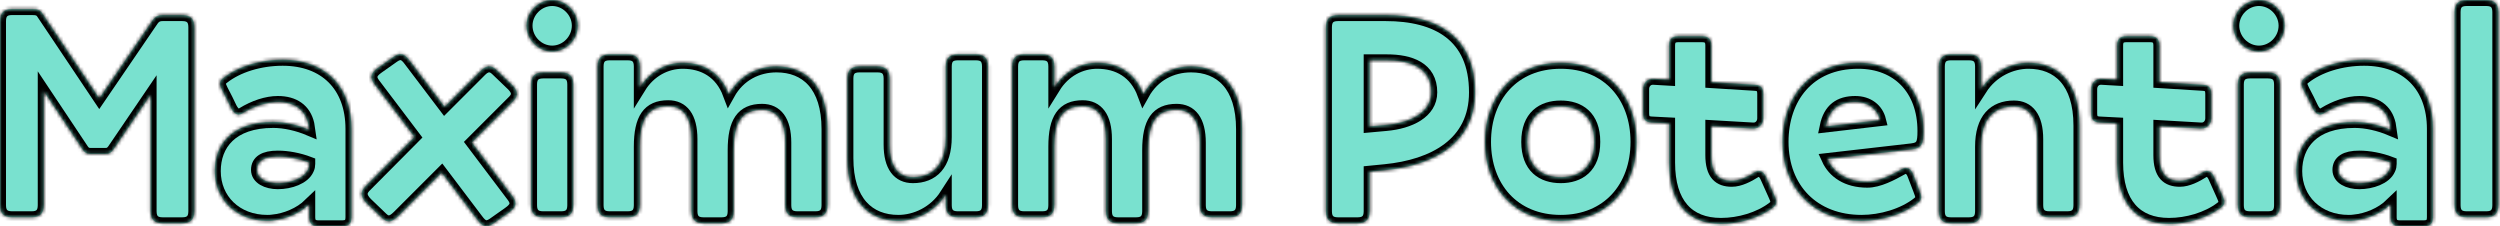 <svg width="729" height="66" viewBox="0 0 729 66" fill="none" xmlns="http://www.w3.org/2000/svg">
<mask id="path-1-inside-1_607_30" fill="white">
<path d="M12.76 59.84V26.576L24.024 43.472C24.728 44.616 25.52 44.88 26.312 44.88H30.8C31.592 44.88 32.296 44.704 33.088 43.56L43.912 27.632V61.6C43.912 63.976 45.056 65.12 47.432 65.12H53.152C55.528 65.12 56.672 63.976 56.672 61.6V7.92C56.672 5.544 55.528 4.4 53.152 4.4H47.432C45.584 4.4 44.88 5.28 44.088 6.512L28.952 28.688L12.32 3.872C11.616 2.816 10.736 2.64 9.24 2.64H3.52C1.144 2.64 0 3.784 0 6.16V59.84C0 62.216 1.144 63.36 3.52 63.36H9.24C11.616 63.36 12.76 62.216 12.76 59.84Z"/>
<path d="M99.851 66C100.995 66 101.787 65.648 102.227 64.856C102.403 64.416 102.491 63.976 102.491 63.36V37.576C102.491 25.08 94.747 17.424 82.427 17.424C75.739 17.424 69.315 19.448 65.179 22.704C64.211 23.408 64.035 24.112 64.211 24.992C64.387 25.432 64.563 25.872 64.827 26.4L66.147 28.952L67.379 31.504C68.259 33.176 69.315 33.88 70.635 33.088C74.067 30.976 77.763 29.744 81.019 29.744C85.771 29.744 88.939 31.944 89.907 36.168C89.995 36.696 90.083 37.224 90.171 37.84C86.827 36.432 83.043 35.552 79.699 35.552C67.467 35.552 62.627 42.24 62.627 49.896C62.627 58.168 68.875 64.416 77.939 64.416C78.379 64.416 78.907 64.416 79.435 64.328C83.307 63.976 87.443 62.216 90.171 59.576V63.36C90.171 65.12 91.051 66 92.811 66H99.851ZM81.019 53.416C77.763 53.416 74.947 52.008 74.947 49.544C74.947 46.992 76.971 45.672 81.019 45.672C83.835 45.672 87.179 46.288 90.171 47.432V47.784C90.171 48.312 90.083 48.84 89.819 49.368C88.675 52.008 84.627 53.416 81.019 53.416Z"/>
<path d="M143.835 65.208L148.323 62.04C150.347 60.632 150.963 59.312 149.555 57.376L137.587 41.536L149.731 29.392C151.403 27.72 150.787 26.136 149.203 24.64L144.803 20.416C143.131 18.744 141.547 19.184 140.051 20.768L129.667 31.152L119.459 17.688C118.051 15.752 116.819 15.136 114.795 16.544L110.307 19.712C108.283 21.12 107.667 22.44 109.075 24.376L120.867 39.952L106.435 54.472C104.939 56.056 105.203 57.552 106.963 59.312L111.363 63.536C113.035 65.208 114.443 64.68 116.115 63.008L128.787 50.336L139.171 64.064C140.579 66 141.811 66.616 143.835 65.208Z"/>
<path d="M161.012 15.048C165.06 15.048 168.493 11.616 168.493 7.48C168.493 3.432 165.06 0 161.012 0C156.964 0 153.533 3.432 153.533 7.48C153.533 11.616 156.964 15.048 161.012 15.048ZM167.173 59.84V24.64C167.173 22.264 166.028 21.12 163.652 21.12H158.372C155.996 21.12 154.852 22.264 154.852 24.64V59.84C154.852 62.216 155.996 63.36 158.372 63.36H163.652C166.028 63.36 167.173 62.216 167.173 59.84Z"/>
<path d="M213.942 61.6V43.824C213.942 35.64 216.406 32.032 222.214 32.032C226.438 32.032 228.99 35.112 228.99 41.624V59.84C228.99 62.216 230.134 63.36 232.51 63.36H237.79C240.166 63.36 241.31 62.216 241.31 59.84V37.664C241.31 24.904 234.974 19.36 226.438 19.36C220.894 19.36 215.614 21.912 212.534 27.456C210.158 21.12 205.142 18.304 199.07 18.304C194.318 18.304 189.566 20.68 186.574 25.52V19.36C186.574 16.984 185.43 15.84 183.054 15.84H177.774C175.398 15.84 174.254 16.984 174.254 19.36V59.84C174.254 62.216 175.398 63.36 177.774 63.36H183.054C185.43 63.36 186.574 62.216 186.574 59.84V42.768C186.574 34.584 189.038 30.976 194.846 30.976C199.07 30.976 201.622 34.056 201.622 40.568V61.6C201.622 63.976 202.766 65.12 205.142 65.12H210.422C212.798 65.12 213.942 63.976 213.942 61.6Z"/>
<path d="M275.782 59.84C275.782 62.216 276.926 63.36 279.302 63.36H284.582C286.958 63.36 288.102 62.216 288.102 59.84V19.36C288.102 16.984 286.958 15.84 284.582 15.84H279.302C276.926 15.84 275.782 16.984 275.782 19.36V39.952C275.782 48.048 271.998 51.656 266.19 51.656C261.966 51.656 259.414 48.576 259.414 42.152V22.88C259.414 20.504 258.27 19.36 255.894 19.36H250.614C248.238 19.36 247.094 20.504 247.094 22.88V46.112C247.094 58.872 253.43 64.416 261.966 64.416C266.894 64.416 272.438 61.952 275.782 56.76V59.84Z"/>
<path d="M334.815 61.6V43.824C334.815 35.64 337.279 32.032 343.087 32.032C347.311 32.032 349.863 35.112 349.863 41.624V59.84C349.863 62.216 351.007 63.36 353.383 63.36H358.663C361.039 63.36 362.183 62.216 362.183 59.84V37.664C362.183 24.904 355.847 19.36 347.311 19.36C341.767 19.36 336.487 21.912 333.407 27.456C331.031 21.12 326.015 18.304 319.943 18.304C315.191 18.304 310.439 20.68 307.447 25.52V19.36C307.447 16.984 306.303 15.84 303.927 15.84H298.647C296.271 15.84 295.127 16.984 295.127 19.36V59.84C295.127 62.216 296.271 63.36 298.647 63.36H303.927C306.303 63.36 307.447 62.216 307.447 59.84V42.768C307.447 34.584 309.911 30.976 315.719 30.976C319.943 30.976 322.495 34.056 322.495 40.568V61.6C322.495 63.976 323.639 65.12 326.015 65.12H331.295C333.671 65.12 334.815 63.976 334.815 61.6Z"/>
<path d="M395.88 65.12C398.256 65.12 399.4 63.976 399.4 61.6V50.072L403.888 49.632C417.968 48.224 430.112 41.888 430.112 26.928C430.112 10.472 419.024 4.4 404.064 4.4H390.16C387.784 4.4 386.64 5.544 386.64 7.92V61.6C386.64 63.976 387.784 65.12 390.16 65.12H395.88ZM404.416 17.6C411.192 17.6 417.352 19.712 417.352 26.928C417.352 32.824 411.104 35.816 404.24 36.432L399.4 36.872V17.6H404.416Z"/>
<path d="M455.119 64.416C468.847 64.416 477.207 54.56 477.207 41.36C477.207 28.16 468.847 18.304 455.119 18.304C441.391 18.304 433.031 28.16 433.031 41.36C433.031 54.56 441.391 64.416 455.119 64.416ZM455.119 51.656C449.751 51.656 445.351 48.84 445.351 41.36C445.351 33.88 449.751 31.064 455.119 31.064C460.487 31.064 464.887 33.88 464.887 41.36C464.887 48.84 460.487 51.656 455.119 51.656Z"/>
<path d="M516.978 60.544C518.474 59.488 518.034 58.344 517.33 56.848L515.042 51.744C514.338 50.072 513.106 49.368 511.786 50.16C509.85 51.392 507.298 52.712 505.01 52.712C501.314 52.712 499.026 50.864 499.026 45.232V36.784L511.17 37.488C512.93 37.576 514.162 36.168 514.162 34.496V27.456C514.162 25.784 513.634 24.816 511.698 24.728L499.026 23.936V13.2C499.026 11.44 498.146 10.56 496.386 10.56H489.346C487.586 10.56 486.706 11.44 486.706 13.2V23.232L482.13 22.968C480.37 22.88 479.138 24.288 479.138 25.96V33C479.138 34.672 479.666 35.64 481.602 35.728L486.706 35.992V47.432C486.706 59.312 492.25 65.296 501.842 65.296C507.122 65.296 512.93 63.624 516.978 60.544Z"/>
<path d="M542.842 64.416C548.474 64.416 554.986 62.568 559.298 59.136C560.706 57.992 560.266 57.112 559.65 55.44L557.89 50.864C557.274 49.192 555.954 48.488 554.634 49.28C551.642 50.952 547.858 52.976 544.514 52.976C538.53 52.976 534.658 50.248 532.898 46.376L557.45 43.56C560.53 43.208 560.882 41.712 560.882 38.192C560.882 25.96 553.226 18.304 541.874 18.304C527.266 18.304 519.786 28.776 519.786 41.36C519.786 55 528.85 64.416 542.842 64.416ZM540.994 29.744C544.778 29.744 547.418 31.856 548.21 35.024L532.37 36.872C533.426 31.768 536.418 29.744 540.994 29.744Z"/>
<path d="M577.682 61.6V42.768C577.682 34.672 581.466 31.064 587.274 31.064C591.498 31.064 594.05 34.144 594.05 40.568V59.84C594.05 62.216 595.194 63.36 597.57 63.36H602.85C605.226 63.36 606.37 62.216 606.37 59.84V36.608C606.37 23.848 600.034 18.304 591.498 18.304C586.57 18.304 581.026 20.768 577.682 25.96V19.36C577.682 16.984 576.538 15.84 574.162 15.84H568.882C566.506 15.84 565.362 16.984 565.362 19.36V61.6C565.362 63.976 566.506 65.12 568.882 65.12H574.162C576.538 65.12 577.682 63.976 577.682 61.6Z"/>
<path d="M647.627 60.544C649.123 59.488 648.683 58.344 647.979 56.848L645.691 51.744C644.987 50.072 643.755 49.368 642.435 50.16C640.499 51.392 637.947 52.712 635.659 52.712C631.963 52.712 629.675 50.864 629.675 45.232V36.784L641.819 37.488C643.579 37.576 644.811 36.168 644.811 34.496V27.456C644.811 25.784 644.283 24.816 642.347 24.728L629.675 23.936V13.2C629.675 11.44 628.795 10.56 627.035 10.56H619.995C618.235 10.56 617.355 11.44 617.355 13.2V23.232L612.779 22.968C611.019 22.88 609.787 24.288 609.787 25.96V33C609.787 34.672 610.315 35.64 612.251 35.728L617.355 35.992V47.432C617.355 59.312 622.899 65.296 632.491 65.296C637.771 65.296 643.579 63.624 647.627 60.544Z"/>
<path d="M658.708 15.048C662.756 15.048 666.188 11.616 666.188 7.48C666.188 3.432 662.756 0 658.708 0C654.66 0 651.227 3.432 651.227 7.48C651.227 11.616 654.66 15.048 658.708 15.048ZM664.867 59.84V24.64C664.867 22.264 663.723 21.12 661.347 21.12H656.068C653.692 21.12 652.547 22.264 652.547 24.64V59.84C652.547 62.216 653.692 63.36 656.068 63.36H661.347C663.723 63.36 664.867 62.216 664.867 59.84Z"/>
<path d="M706.797 66C707.941 66 708.733 65.648 709.173 64.856C709.349 64.416 709.437 63.976 709.437 63.36V37.576C709.437 25.08 701.693 17.424 689.373 17.424C682.685 17.424 676.261 19.448 672.125 22.704C671.157 23.408 670.981 24.112 671.157 24.992C671.333 25.432 671.509 25.872 671.773 26.4L673.093 28.952L674.325 31.504C675.205 33.176 676.261 33.88 677.581 33.088C681.013 30.976 684.709 29.744 687.965 29.744C692.717 29.744 695.885 31.944 696.853 36.168C696.941 36.696 697.029 37.224 697.117 37.84C693.773 36.432 689.989 35.552 686.645 35.552C674.413 35.552 669.573 42.24 669.573 49.896C669.573 58.168 675.821 64.416 684.885 64.416C685.325 64.416 685.853 64.416 686.381 64.328C690.253 63.976 694.389 62.216 697.117 59.576V63.36C697.117 65.12 697.997 66 699.757 66H706.797ZM687.965 53.416C684.709 53.416 681.893 52.008 681.893 49.544C681.893 46.992 683.917 45.672 687.965 45.672C690.781 45.672 694.125 46.288 697.117 47.432V47.784C697.117 48.312 697.029 48.84 696.765 49.368C695.621 52.008 691.573 53.416 687.965 53.416Z"/>
<path d="M728.516 59.84V3.52C728.516 1.144 727.372 0 724.996 0H719.276C716.9 0 715.756 1.144 715.756 3.52V59.84C715.756 62.216 716.9 63.36 719.276 63.36H724.996C727.372 63.36 728.516 62.216 728.516 59.84Z"/>
</mask>
<path d="M12.76 59.84V26.576L24.024 43.472C24.728 44.616 25.52 44.88 26.312 44.88H30.8C31.592 44.88 32.296 44.704 33.088 43.56L43.912 27.632V61.6C43.912 63.976 45.056 65.12 47.432 65.12H53.152C55.528 65.12 56.672 63.976 56.672 61.6V7.92C56.672 5.544 55.528 4.4 53.152 4.4H47.432C45.584 4.4 44.88 5.28 44.088 6.512L28.952 28.688L12.32 3.872C11.616 2.816 10.736 2.64 9.24 2.64H3.52C1.144 2.64 0 3.784 0 6.16V59.84C0 62.216 1.144 63.36 3.52 63.36H9.24C11.616 63.36 12.76 62.216 12.76 59.84Z" fill="#79E1CF"/>
<path d="M99.851 66C100.995 66 101.787 65.648 102.227 64.856C102.403 64.416 102.491 63.976 102.491 63.36V37.576C102.491 25.08 94.747 17.424 82.427 17.424C75.739 17.424 69.315 19.448 65.179 22.704C64.211 23.408 64.035 24.112 64.211 24.992C64.387 25.432 64.563 25.872 64.827 26.4L66.147 28.952L67.379 31.504C68.259 33.176 69.315 33.88 70.635 33.088C74.067 30.976 77.763 29.744 81.019 29.744C85.771 29.744 88.939 31.944 89.907 36.168C89.995 36.696 90.083 37.224 90.171 37.84C86.827 36.432 83.043 35.552 79.699 35.552C67.467 35.552 62.627 42.24 62.627 49.896C62.627 58.168 68.875 64.416 77.939 64.416C78.379 64.416 78.907 64.416 79.435 64.328C83.307 63.976 87.443 62.216 90.171 59.576V63.36C90.171 65.12 91.051 66 92.811 66H99.851ZM81.019 53.416C77.763 53.416 74.947 52.008 74.947 49.544C74.947 46.992 76.971 45.672 81.019 45.672C83.835 45.672 87.179 46.288 90.171 47.432V47.784C90.171 48.312 90.083 48.84 89.819 49.368C88.675 52.008 84.627 53.416 81.019 53.416Z" fill="#79E1CF"/>
<path d="M143.835 65.208L148.323 62.04C150.347 60.632 150.963 59.312 149.555 57.376L137.587 41.536L149.731 29.392C151.403 27.72 150.787 26.136 149.203 24.64L144.803 20.416C143.131 18.744 141.547 19.184 140.051 20.768L129.667 31.152L119.459 17.688C118.051 15.752 116.819 15.136 114.795 16.544L110.307 19.712C108.283 21.12 107.667 22.44 109.075 24.376L120.867 39.952L106.435 54.472C104.939 56.056 105.203 57.552 106.963 59.312L111.363 63.536C113.035 65.208 114.443 64.68 116.115 63.008L128.787 50.336L139.171 64.064C140.579 66 141.811 66.616 143.835 65.208Z" fill="#79E1CF"/>
<path d="M161.012 15.048C165.06 15.048 168.493 11.616 168.493 7.48C168.493 3.432 165.06 0 161.012 0C156.964 0 153.533 3.432 153.533 7.48C153.533 11.616 156.964 15.048 161.012 15.048ZM167.173 59.84V24.64C167.173 22.264 166.028 21.12 163.652 21.12H158.372C155.996 21.12 154.852 22.264 154.852 24.64V59.84C154.852 62.216 155.996 63.36 158.372 63.36H163.652C166.028 63.36 167.173 62.216 167.173 59.84Z" fill="#79E1CF"/>
<path d="M213.942 61.6V43.824C213.942 35.64 216.406 32.032 222.214 32.032C226.438 32.032 228.99 35.112 228.99 41.624V59.84C228.99 62.216 230.134 63.36 232.51 63.36H237.79C240.166 63.36 241.31 62.216 241.31 59.84V37.664C241.31 24.904 234.974 19.36 226.438 19.36C220.894 19.36 215.614 21.912 212.534 27.456C210.158 21.12 205.142 18.304 199.07 18.304C194.318 18.304 189.566 20.68 186.574 25.52V19.36C186.574 16.984 185.43 15.84 183.054 15.84H177.774C175.398 15.84 174.254 16.984 174.254 19.36V59.84C174.254 62.216 175.398 63.36 177.774 63.36H183.054C185.43 63.36 186.574 62.216 186.574 59.84V42.768C186.574 34.584 189.038 30.976 194.846 30.976C199.07 30.976 201.622 34.056 201.622 40.568V61.6C201.622 63.976 202.766 65.12 205.142 65.12H210.422C212.798 65.12 213.942 63.976 213.942 61.6Z" fill="#79E1CF"/>
<path d="M275.782 59.84C275.782 62.216 276.926 63.36 279.302 63.36H284.582C286.958 63.36 288.102 62.216 288.102 59.84V19.36C288.102 16.984 286.958 15.84 284.582 15.84H279.302C276.926 15.84 275.782 16.984 275.782 19.36V39.952C275.782 48.048 271.998 51.656 266.19 51.656C261.966 51.656 259.414 48.576 259.414 42.152V22.88C259.414 20.504 258.27 19.36 255.894 19.36H250.614C248.238 19.36 247.094 20.504 247.094 22.88V46.112C247.094 58.872 253.43 64.416 261.966 64.416C266.894 64.416 272.438 61.952 275.782 56.76V59.84Z" fill="#79E1CF"/>
<path d="M334.815 61.6V43.824C334.815 35.64 337.279 32.032 343.087 32.032C347.311 32.032 349.863 35.112 349.863 41.624V59.84C349.863 62.216 351.007 63.36 353.383 63.36H358.663C361.039 63.36 362.183 62.216 362.183 59.84V37.664C362.183 24.904 355.847 19.36 347.311 19.36C341.767 19.36 336.487 21.912 333.407 27.456C331.031 21.12 326.015 18.304 319.943 18.304C315.191 18.304 310.439 20.68 307.447 25.52V19.36C307.447 16.984 306.303 15.84 303.927 15.84H298.647C296.271 15.84 295.127 16.984 295.127 19.36V59.84C295.127 62.216 296.271 63.36 298.647 63.36H303.927C306.303 63.36 307.447 62.216 307.447 59.84V42.768C307.447 34.584 309.911 30.976 315.719 30.976C319.943 30.976 322.495 34.056 322.495 40.568V61.6C322.495 63.976 323.639 65.12 326.015 65.12H331.295C333.671 65.12 334.815 63.976 334.815 61.6Z" fill="#79E1CF"/>
<path d="M395.88 65.12C398.256 65.12 399.4 63.976 399.4 61.6V50.072L403.888 49.632C417.968 48.224 430.112 41.888 430.112 26.928C430.112 10.472 419.024 4.4 404.064 4.4H390.16C387.784 4.4 386.64 5.544 386.64 7.92V61.6C386.64 63.976 387.784 65.12 390.16 65.12H395.88ZM404.416 17.6C411.192 17.6 417.352 19.712 417.352 26.928C417.352 32.824 411.104 35.816 404.24 36.432L399.4 36.872V17.6H404.416Z" fill="#79E1CF"/>
<path d="M455.119 64.416C468.847 64.416 477.207 54.56 477.207 41.36C477.207 28.16 468.847 18.304 455.119 18.304C441.391 18.304 433.031 28.16 433.031 41.36C433.031 54.56 441.391 64.416 455.119 64.416ZM455.119 51.656C449.751 51.656 445.351 48.84 445.351 41.36C445.351 33.88 449.751 31.064 455.119 31.064C460.487 31.064 464.887 33.88 464.887 41.36C464.887 48.84 460.487 51.656 455.119 51.656Z" fill="#79E1CF"/>
<path d="M516.978 60.544C518.474 59.488 518.034 58.344 517.33 56.848L515.042 51.744C514.338 50.072 513.106 49.368 511.786 50.16C509.85 51.392 507.298 52.712 505.01 52.712C501.314 52.712 499.026 50.864 499.026 45.232V36.784L511.17 37.488C512.93 37.576 514.162 36.168 514.162 34.496V27.456C514.162 25.784 513.634 24.816 511.698 24.728L499.026 23.936V13.2C499.026 11.44 498.146 10.56 496.386 10.56H489.346C487.586 10.56 486.706 11.44 486.706 13.2V23.232L482.13 22.968C480.37 22.88 479.138 24.288 479.138 25.96V33C479.138 34.672 479.666 35.64 481.602 35.728L486.706 35.992V47.432C486.706 59.312 492.25 65.296 501.842 65.296C507.122 65.296 512.93 63.624 516.978 60.544Z" fill="#79E1CF"/>
<path d="M542.842 64.416C548.474 64.416 554.986 62.568 559.298 59.136C560.706 57.992 560.266 57.112 559.65 55.44L557.89 50.864C557.274 49.192 555.954 48.488 554.634 49.28C551.642 50.952 547.858 52.976 544.514 52.976C538.53 52.976 534.658 50.248 532.898 46.376L557.45 43.56C560.53 43.208 560.882 41.712 560.882 38.192C560.882 25.96 553.226 18.304 541.874 18.304C527.266 18.304 519.786 28.776 519.786 41.36C519.786 55 528.85 64.416 542.842 64.416ZM540.994 29.744C544.778 29.744 547.418 31.856 548.21 35.024L532.37 36.872C533.426 31.768 536.418 29.744 540.994 29.744Z" fill="#79E1CF"/>
<path d="M577.682 61.6V42.768C577.682 34.672 581.466 31.064 587.274 31.064C591.498 31.064 594.05 34.144 594.05 40.568V59.84C594.05 62.216 595.194 63.36 597.57 63.36H602.85C605.226 63.36 606.37 62.216 606.37 59.84V36.608C606.37 23.848 600.034 18.304 591.498 18.304C586.57 18.304 581.026 20.768 577.682 25.96V19.36C577.682 16.984 576.538 15.84 574.162 15.84H568.882C566.506 15.84 565.362 16.984 565.362 19.36V61.6C565.362 63.976 566.506 65.12 568.882 65.12H574.162C576.538 65.12 577.682 63.976 577.682 61.6Z" fill="#79E1CF"/>
<path d="M647.627 60.544C649.123 59.488 648.683 58.344 647.979 56.848L645.691 51.744C644.987 50.072 643.755 49.368 642.435 50.16C640.499 51.392 637.947 52.712 635.659 52.712C631.963 52.712 629.675 50.864 629.675 45.232V36.784L641.819 37.488C643.579 37.576 644.811 36.168 644.811 34.496V27.456C644.811 25.784 644.283 24.816 642.347 24.728L629.675 23.936V13.2C629.675 11.44 628.795 10.56 627.035 10.56H619.995C618.235 10.56 617.355 11.44 617.355 13.2V23.232L612.779 22.968C611.019 22.88 609.787 24.288 609.787 25.96V33C609.787 34.672 610.315 35.64 612.251 35.728L617.355 35.992V47.432C617.355 59.312 622.899 65.296 632.491 65.296C637.771 65.296 643.579 63.624 647.627 60.544Z" fill="#79E1CF"/>
<path d="M658.708 15.048C662.756 15.048 666.188 11.616 666.188 7.48C666.188 3.432 662.756 0 658.708 0C654.66 0 651.227 3.432 651.227 7.48C651.227 11.616 654.66 15.048 658.708 15.048ZM664.867 59.84V24.64C664.867 22.264 663.723 21.12 661.347 21.12H656.068C653.692 21.12 652.547 22.264 652.547 24.64V59.84C652.547 62.216 653.692 63.36 656.068 63.36H661.347C663.723 63.36 664.867 62.216 664.867 59.84Z" fill="#79E1CF"/>
<path d="M706.797 66C707.941 66 708.733 65.648 709.173 64.856C709.349 64.416 709.437 63.976 709.437 63.36V37.576C709.437 25.08 701.693 17.424 689.373 17.424C682.685 17.424 676.261 19.448 672.125 22.704C671.157 23.408 670.981 24.112 671.157 24.992C671.333 25.432 671.509 25.872 671.773 26.4L673.093 28.952L674.325 31.504C675.205 33.176 676.261 33.88 677.581 33.088C681.013 30.976 684.709 29.744 687.965 29.744C692.717 29.744 695.885 31.944 696.853 36.168C696.941 36.696 697.029 37.224 697.117 37.84C693.773 36.432 689.989 35.552 686.645 35.552C674.413 35.552 669.573 42.24 669.573 49.896C669.573 58.168 675.821 64.416 684.885 64.416C685.325 64.416 685.853 64.416 686.381 64.328C690.253 63.976 694.389 62.216 697.117 59.576V63.36C697.117 65.12 697.997 66 699.757 66H706.797ZM687.965 53.416C684.709 53.416 681.893 52.008 681.893 49.544C681.893 46.992 683.917 45.672 687.965 45.672C690.781 45.672 694.125 46.288 697.117 47.432V47.784C697.117 48.312 697.029 48.84 696.765 49.368C695.621 52.008 691.573 53.416 687.965 53.416Z" fill="#79E1CF"/>
<path d="M728.516 59.84V3.52C728.516 1.144 727.372 0 724.996 0H719.276C716.9 0 715.756 1.144 715.756 3.52V59.84C715.756 62.216 716.9 63.36 719.276 63.36H724.996C727.372 63.36 728.516 62.216 728.516 59.84Z" fill="#79E1CF"/>
<path d="M12.76 59.84V26.576L24.024 43.472C24.728 44.616 25.52 44.88 26.312 44.88H30.8C31.592 44.88 32.296 44.704 33.088 43.56L43.912 27.632V61.6C43.912 63.976 45.056 65.12 47.432 65.12H53.152C55.528 65.12 56.672 63.976 56.672 61.6V7.92C56.672 5.544 55.528 4.4 53.152 4.4H47.432C45.584 4.4 44.88 5.28 44.088 6.512L28.952 28.688L12.32 3.872C11.616 2.816 10.736 2.64 9.24 2.64H3.52C1.144 2.64 0 3.784 0 6.16V59.84C0 62.216 1.144 63.36 3.52 63.36H9.24C11.616 63.36 12.76 62.216 12.76 59.84Z" stroke="black" stroke-width="3.5" mask="url(#path-1-inside-1_607_30)"/>
<path d="M99.851 66C100.995 66 101.787 65.648 102.227 64.856C102.403 64.416 102.491 63.976 102.491 63.36V37.576C102.491 25.08 94.747 17.424 82.427 17.424C75.739 17.424 69.315 19.448 65.179 22.704C64.211 23.408 64.035 24.112 64.211 24.992C64.387 25.432 64.563 25.872 64.827 26.4L66.147 28.952L67.379 31.504C68.259 33.176 69.315 33.88 70.635 33.088C74.067 30.976 77.763 29.744 81.019 29.744C85.771 29.744 88.939 31.944 89.907 36.168C89.995 36.696 90.083 37.224 90.171 37.84C86.827 36.432 83.043 35.552 79.699 35.552C67.467 35.552 62.627 42.24 62.627 49.896C62.627 58.168 68.875 64.416 77.939 64.416C78.379 64.416 78.907 64.416 79.435 64.328C83.307 63.976 87.443 62.216 90.171 59.576V63.36C90.171 65.12 91.051 66 92.811 66H99.851ZM81.019 53.416C77.763 53.416 74.947 52.008 74.947 49.544C74.947 46.992 76.971 45.672 81.019 45.672C83.835 45.672 87.179 46.288 90.171 47.432V47.784C90.171 48.312 90.083 48.84 89.819 49.368C88.675 52.008 84.627 53.416 81.019 53.416Z" stroke="black" stroke-width="3.5" mask="url(#path-1-inside-1_607_30)"/>
<path d="M143.835 65.208L148.323 62.04C150.347 60.632 150.963 59.312 149.555 57.376L137.587 41.536L149.731 29.392C151.403 27.72 150.787 26.136 149.203 24.64L144.803 20.416C143.131 18.744 141.547 19.184 140.051 20.768L129.667 31.152L119.459 17.688C118.051 15.752 116.819 15.136 114.795 16.544L110.307 19.712C108.283 21.12 107.667 22.44 109.075 24.376L120.867 39.952L106.435 54.472C104.939 56.056 105.203 57.552 106.963 59.312L111.363 63.536C113.035 65.208 114.443 64.68 116.115 63.008L128.787 50.336L139.171 64.064C140.579 66 141.811 66.616 143.835 65.208Z" stroke="black" stroke-width="3.5" mask="url(#path-1-inside-1_607_30)"/>
<path d="M161.012 15.048C165.06 15.048 168.493 11.616 168.493 7.48C168.493 3.432 165.06 0 161.012 0C156.964 0 153.533 3.432 153.533 7.48C153.533 11.616 156.964 15.048 161.012 15.048ZM167.173 59.84V24.64C167.173 22.264 166.028 21.12 163.652 21.12H158.372C155.996 21.12 154.852 22.264 154.852 24.64V59.84C154.852 62.216 155.996 63.36 158.372 63.36H163.652C166.028 63.36 167.173 62.216 167.173 59.84Z" stroke="black" stroke-width="3.5" mask="url(#path-1-inside-1_607_30)"/>
<path d="M213.942 61.6V43.824C213.942 35.64 216.406 32.032 222.214 32.032C226.438 32.032 228.99 35.112 228.99 41.624V59.84C228.99 62.216 230.134 63.36 232.51 63.36H237.79C240.166 63.36 241.31 62.216 241.31 59.84V37.664C241.31 24.904 234.974 19.36 226.438 19.36C220.894 19.36 215.614 21.912 212.534 27.456C210.158 21.12 205.142 18.304 199.07 18.304C194.318 18.304 189.566 20.68 186.574 25.52V19.36C186.574 16.984 185.43 15.84 183.054 15.84H177.774C175.398 15.84 174.254 16.984 174.254 19.36V59.84C174.254 62.216 175.398 63.36 177.774 63.36H183.054C185.43 63.36 186.574 62.216 186.574 59.84V42.768C186.574 34.584 189.038 30.976 194.846 30.976C199.07 30.976 201.622 34.056 201.622 40.568V61.6C201.622 63.976 202.766 65.12 205.142 65.12H210.422C212.798 65.12 213.942 63.976 213.942 61.6Z" stroke="black" stroke-width="3.5" mask="url(#path-1-inside-1_607_30)"/>
<path d="M275.782 59.84C275.782 62.216 276.926 63.36 279.302 63.36H284.582C286.958 63.36 288.102 62.216 288.102 59.84V19.36C288.102 16.984 286.958 15.84 284.582 15.84H279.302C276.926 15.84 275.782 16.984 275.782 19.36V39.952C275.782 48.048 271.998 51.656 266.19 51.656C261.966 51.656 259.414 48.576 259.414 42.152V22.88C259.414 20.504 258.27 19.36 255.894 19.36H250.614C248.238 19.36 247.094 20.504 247.094 22.88V46.112C247.094 58.872 253.43 64.416 261.966 64.416C266.894 64.416 272.438 61.952 275.782 56.76V59.84Z" stroke="black" stroke-width="3.5" mask="url(#path-1-inside-1_607_30)"/>
<path d="M334.815 61.6V43.824C334.815 35.64 337.279 32.032 343.087 32.032C347.311 32.032 349.863 35.112 349.863 41.624V59.84C349.863 62.216 351.007 63.36 353.383 63.36H358.663C361.039 63.36 362.183 62.216 362.183 59.84V37.664C362.183 24.904 355.847 19.36 347.311 19.36C341.767 19.36 336.487 21.912 333.407 27.456C331.031 21.12 326.015 18.304 319.943 18.304C315.191 18.304 310.439 20.68 307.447 25.52V19.36C307.447 16.984 306.303 15.84 303.927 15.84H298.647C296.271 15.84 295.127 16.984 295.127 19.36V59.84C295.127 62.216 296.271 63.36 298.647 63.36H303.927C306.303 63.36 307.447 62.216 307.447 59.84V42.768C307.447 34.584 309.911 30.976 315.719 30.976C319.943 30.976 322.495 34.056 322.495 40.568V61.6C322.495 63.976 323.639 65.12 326.015 65.12H331.295C333.671 65.12 334.815 63.976 334.815 61.6Z" stroke="black" stroke-width="3.5" mask="url(#path-1-inside-1_607_30)"/>
<path d="M395.88 65.12C398.256 65.12 399.4 63.976 399.4 61.6V50.072L403.888 49.632C417.968 48.224 430.112 41.888 430.112 26.928C430.112 10.472 419.024 4.4 404.064 4.4H390.16C387.784 4.4 386.64 5.544 386.64 7.92V61.6C386.64 63.976 387.784 65.12 390.16 65.12H395.88ZM404.416 17.6C411.192 17.6 417.352 19.712 417.352 26.928C417.352 32.824 411.104 35.816 404.24 36.432L399.4 36.872V17.6H404.416Z" stroke="black" stroke-width="3.5" mask="url(#path-1-inside-1_607_30)"/>
<path d="M455.119 64.416C468.847 64.416 477.207 54.56 477.207 41.36C477.207 28.16 468.847 18.304 455.119 18.304C441.391 18.304 433.031 28.16 433.031 41.36C433.031 54.56 441.391 64.416 455.119 64.416ZM455.119 51.656C449.751 51.656 445.351 48.84 445.351 41.36C445.351 33.88 449.751 31.064 455.119 31.064C460.487 31.064 464.887 33.88 464.887 41.36C464.887 48.84 460.487 51.656 455.119 51.656Z" stroke="black" stroke-width="3.5" mask="url(#path-1-inside-1_607_30)"/>
<path d="M516.978 60.544C518.474 59.488 518.034 58.344 517.33 56.848L515.042 51.744C514.338 50.072 513.106 49.368 511.786 50.16C509.85 51.392 507.298 52.712 505.01 52.712C501.314 52.712 499.026 50.864 499.026 45.232V36.784L511.17 37.488C512.93 37.576 514.162 36.168 514.162 34.496V27.456C514.162 25.784 513.634 24.816 511.698 24.728L499.026 23.936V13.2C499.026 11.44 498.146 10.56 496.386 10.56H489.346C487.586 10.56 486.706 11.44 486.706 13.2V23.232L482.13 22.968C480.37 22.88 479.138 24.288 479.138 25.96V33C479.138 34.672 479.666 35.64 481.602 35.728L486.706 35.992V47.432C486.706 59.312 492.25 65.296 501.842 65.296C507.122 65.296 512.93 63.624 516.978 60.544Z" stroke="black" stroke-width="3.5" mask="url(#path-1-inside-1_607_30)"/>
<path d="M542.842 64.416C548.474 64.416 554.986 62.568 559.298 59.136C560.706 57.992 560.266 57.112 559.65 55.44L557.89 50.864C557.274 49.192 555.954 48.488 554.634 49.28C551.642 50.952 547.858 52.976 544.514 52.976C538.53 52.976 534.658 50.248 532.898 46.376L557.45 43.56C560.53 43.208 560.882 41.712 560.882 38.192C560.882 25.96 553.226 18.304 541.874 18.304C527.266 18.304 519.786 28.776 519.786 41.36C519.786 55 528.85 64.416 542.842 64.416ZM540.994 29.744C544.778 29.744 547.418 31.856 548.21 35.024L532.37 36.872C533.426 31.768 536.418 29.744 540.994 29.744Z" stroke="black" stroke-width="3.5" mask="url(#path-1-inside-1_607_30)"/>
<path d="M577.682 61.6V42.768C577.682 34.672 581.466 31.064 587.274 31.064C591.498 31.064 594.05 34.144 594.05 40.568V59.84C594.05 62.216 595.194 63.36 597.57 63.36H602.85C605.226 63.36 606.37 62.216 606.37 59.84V36.608C606.37 23.848 600.034 18.304 591.498 18.304C586.57 18.304 581.026 20.768 577.682 25.96V19.36C577.682 16.984 576.538 15.84 574.162 15.84H568.882C566.506 15.84 565.362 16.984 565.362 19.36V61.6C565.362 63.976 566.506 65.12 568.882 65.12H574.162C576.538 65.12 577.682 63.976 577.682 61.6Z" stroke="black" stroke-width="3.5" mask="url(#path-1-inside-1_607_30)"/>
<path d="M647.627 60.544C649.123 59.488 648.683 58.344 647.979 56.848L645.691 51.744C644.987 50.072 643.755 49.368 642.435 50.16C640.499 51.392 637.947 52.712 635.659 52.712C631.963 52.712 629.675 50.864 629.675 45.232V36.784L641.819 37.488C643.579 37.576 644.811 36.168 644.811 34.496V27.456C644.811 25.784 644.283 24.816 642.347 24.728L629.675 23.936V13.2C629.675 11.44 628.795 10.56 627.035 10.56H619.995C618.235 10.56 617.355 11.44 617.355 13.2V23.232L612.779 22.968C611.019 22.88 609.787 24.288 609.787 25.96V33C609.787 34.672 610.315 35.64 612.251 35.728L617.355 35.992V47.432C617.355 59.312 622.899 65.296 632.491 65.296C637.771 65.296 643.579 63.624 647.627 60.544Z" stroke="black" stroke-width="3.5" mask="url(#path-1-inside-1_607_30)"/>
<path d="M658.708 15.048C662.756 15.048 666.188 11.616 666.188 7.48C666.188 3.432 662.756 0 658.708 0C654.66 0 651.227 3.432 651.227 7.48C651.227 11.616 654.66 15.048 658.708 15.048ZM664.867 59.84V24.64C664.867 22.264 663.723 21.12 661.347 21.12H656.068C653.692 21.12 652.547 22.264 652.547 24.64V59.84C652.547 62.216 653.692 63.36 656.068 63.36H661.347C663.723 63.36 664.867 62.216 664.867 59.84Z" stroke="black" stroke-width="3.5" mask="url(#path-1-inside-1_607_30)"/>
<path d="M706.797 66C707.941 66 708.733 65.648 709.173 64.856C709.349 64.416 709.437 63.976 709.437 63.36V37.576C709.437 25.08 701.693 17.424 689.373 17.424C682.685 17.424 676.261 19.448 672.125 22.704C671.157 23.408 670.981 24.112 671.157 24.992C671.333 25.432 671.509 25.872 671.773 26.4L673.093 28.952L674.325 31.504C675.205 33.176 676.261 33.88 677.581 33.088C681.013 30.976 684.709 29.744 687.965 29.744C692.717 29.744 695.885 31.944 696.853 36.168C696.941 36.696 697.029 37.224 697.117 37.84C693.773 36.432 689.989 35.552 686.645 35.552C674.413 35.552 669.573 42.24 669.573 49.896C669.573 58.168 675.821 64.416 684.885 64.416C685.325 64.416 685.853 64.416 686.381 64.328C690.253 63.976 694.389 62.216 697.117 59.576V63.36C697.117 65.12 697.997 66 699.757 66H706.797ZM687.965 53.416C684.709 53.416 681.893 52.008 681.893 49.544C681.893 46.992 683.917 45.672 687.965 45.672C690.781 45.672 694.125 46.288 697.117 47.432V47.784C697.117 48.312 697.029 48.84 696.765 49.368C695.621 52.008 691.573 53.416 687.965 53.416Z" stroke="black" stroke-width="3.5" mask="url(#path-1-inside-1_607_30)"/>
<path d="M728.516 59.84V3.52C728.516 1.144 727.372 0 724.996 0H719.276C716.9 0 715.756 1.144 715.756 3.52V59.84C715.756 62.216 716.9 63.36 719.276 63.36H724.996C727.372 63.36 728.516 62.216 728.516 59.84Z" stroke="black" stroke-width="3.5" mask="url(#path-1-inside-1_607_30)"/>
</svg>
